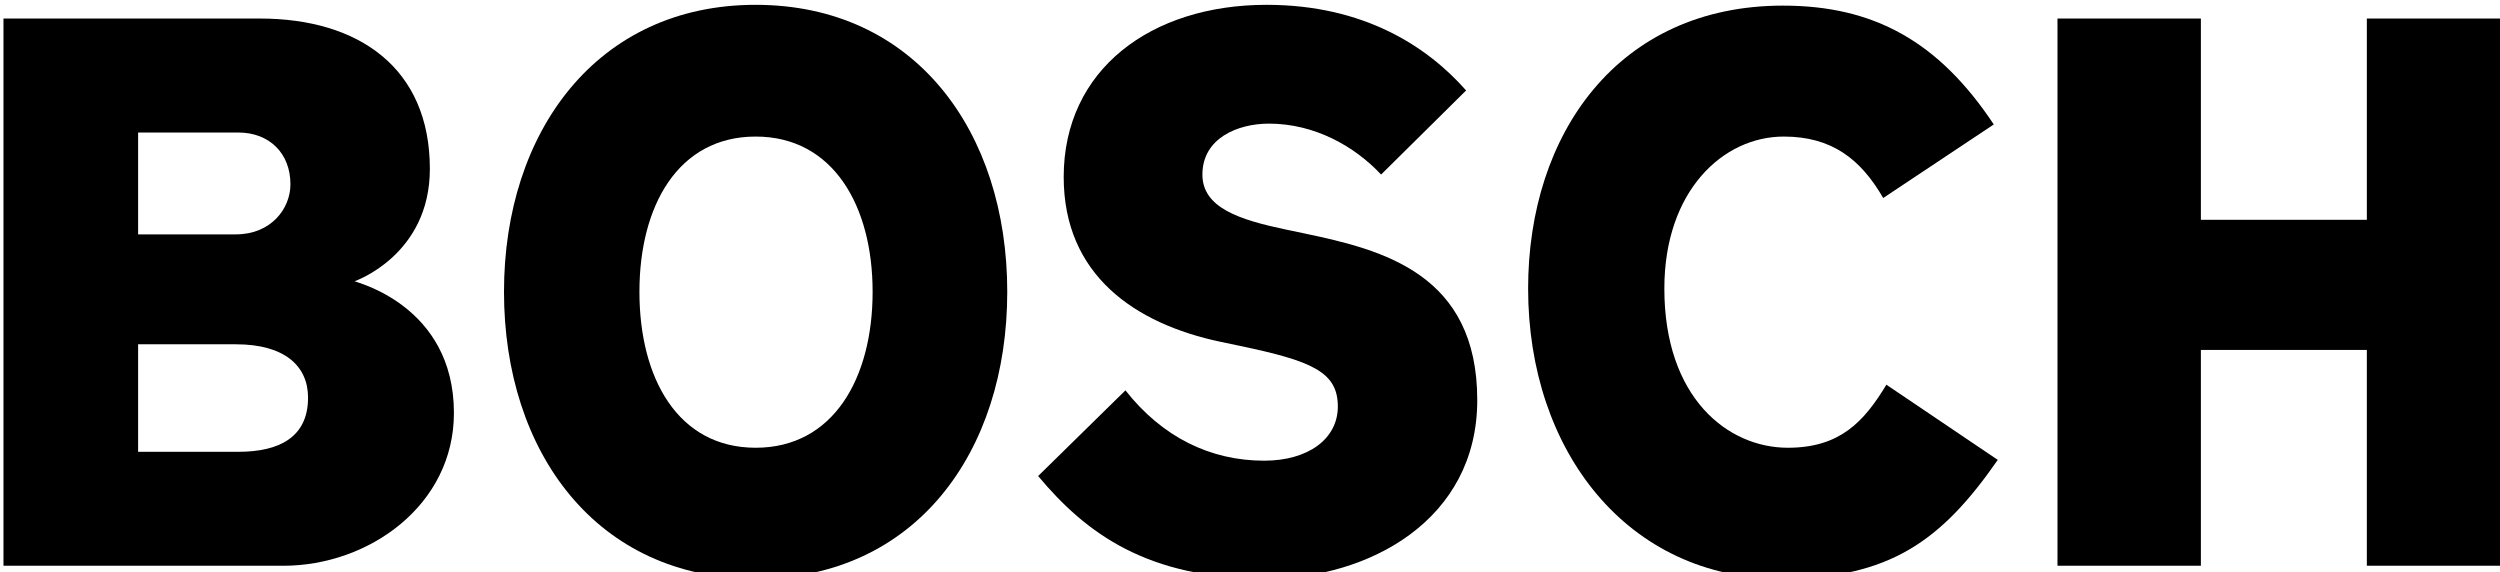 <svg width="250" height="57.212" viewBox="0 0 66.146 15.137" version="1.1" id="svg426" xml:space="preserve" xmlns="http://www.w3.org/2000/svg"><g id="layer1" transform="translate(-36.286 -56.752)"><g id="g26531" transform="translate(5.756 15.272) scale(.108)" style="fill:#000"><g transform="matrix(6.45 0 0 -6.45 -2654.615 2342.933)" style="fill:#000;stroke:none" id="q57"><g transform="matrix(.336 0 0 .336 407.906 266.21)" id="xfrm58" style="fill:#000"><path d="M176.16 66.626c0 3.564-2.63 6.03-8.15 6.03h-11.06V60.503h11.33c4.62 0 7.88 1.645 7.88 6.123zm-1.99 24.12c0 3.473-2.36 5.849-5.89 5.849h-11.33V85.082h11.06c3.98 0 6.16 2.923 6.16 5.664zm18.48-25.855c0-10.418-9.6-17.271-19.3-17.271h-31.62v61.86h28.99c11.15 0 19.21-5.57 19.21-16.996 0-9.778-8.51-12.701-8.51-12.701 0-.092 11.23-2.651 11.23-14.892" style="fill:#000;fill-rule:evenodd;stroke:none" id="path3190"/></g></g><g transform="matrix(6.45 0 0 -6.45 -2654.615 2342.933)" style="fill:#000;stroke:none" id="q59"><g transform="matrix(.336 0 0 .336 407.906 266.21)" id="xfrm60" style="fill:#000"><path d="M239.98 78.594c0 9.686-4.44 17.544-13.22 17.544-8.79 0-13.14-7.858-13.14-17.544 0-9.776 4.35-17.633 13.14-17.633 8.78 0 13.22 7.857 13.22 17.633zm15.22 0c0-18.182-10.42-32.436-28.44-32.436-17.94 0-28.45 14.254-28.45 32.436 0 18.092 10.51 32.436 28.44 32.436 18.03 0 28.45-14.344 28.45-32.436" style="fill:#000;fill-rule:evenodd;stroke:none" id="path3194"/></g></g><g transform="matrix(6.45 0 0 -6.45 -2654.615 2342.933)" style="fill:#000;stroke:none" id="q61"><g transform="matrix(.336 0 0 .336 407.906 266.21)" id="xfrm62" style="fill:#000"><path d="M308.33 66.352c0-13.615-12.32-20.194-23.91-20.194-13.41 0-20.3 5.117-25.73 11.604l9.87 9.687c4.17-5.301 9.61-7.951 15.68-7.951 4.98 0 8.33 2.467 8.33 6.123 0 3.928-2.96 5.152-11.06 6.853l-2.17.456c-9.75 2.048-17.76 7.583-17.76 18.639 0 12.151 9.88 19.461 22.93 19.461 11.05 0 18.21-4.75 22.56-9.68l-9.61-9.507c-2.99 3.199-7.52 5.757-12.68 5.757-3.53 0-7.52-1.645-7.52-5.757 0-3.746 4.15-5.105 9.42-6.213l2.18-.458c8.82-1.851 19.47-4.568 19.47-18.82" style="fill:#000;fill-rule:evenodd;stroke:none" id="path3198"/></g></g><g transform="matrix(6.45 0 0 -6.45 -2654.615 2342.933)" style="fill:#000;stroke:none" id="q63"><g transform="matrix(.336 0 0 .336 407.906 266.21)" id="xfrm64" style="fill:#000"><path d="M367.17 59.59c-6.34-9.137-12.23-13.432-24.46-13.432-17.39 0-28.63 14.437-28.63 32.802 0 17.452 10.15 31.98 28.81 31.98 10.24 0 17.58-4.02 23.83-13.432l-12.5-8.315c-2.54 4.387-5.8 6.945-11.24 6.945-6.88 0-13.5-6.155-13.5-17.178 0-12.352 7.16-17.999 13.96-17.999 5.88 0 8.6 2.924 11.14 7.127l12.59-8.498" style="fill:#000;fill-rule:evenodd;stroke:none" id="path3202"/></g></g><g transform="matrix(6.45 0 0 -6.45 -2654.615 2342.933)" style="fill:#000;stroke:none" id="q65"><g transform="matrix(.336 0 0 .336 407.906 266.21)" id="xfrm66" style="fill:#000"><path d="M425.2 47.62h-16.31v24.396h-18.76V47.62h-16.21v61.86h16.21V86.727h18.76v22.753h16.31V47.62" style="fill:#000;fill-rule:evenodd;stroke:none" id="path3206"/></g></g></g></g><style id="style430">.st0{fill:#114b9a}</style></svg>